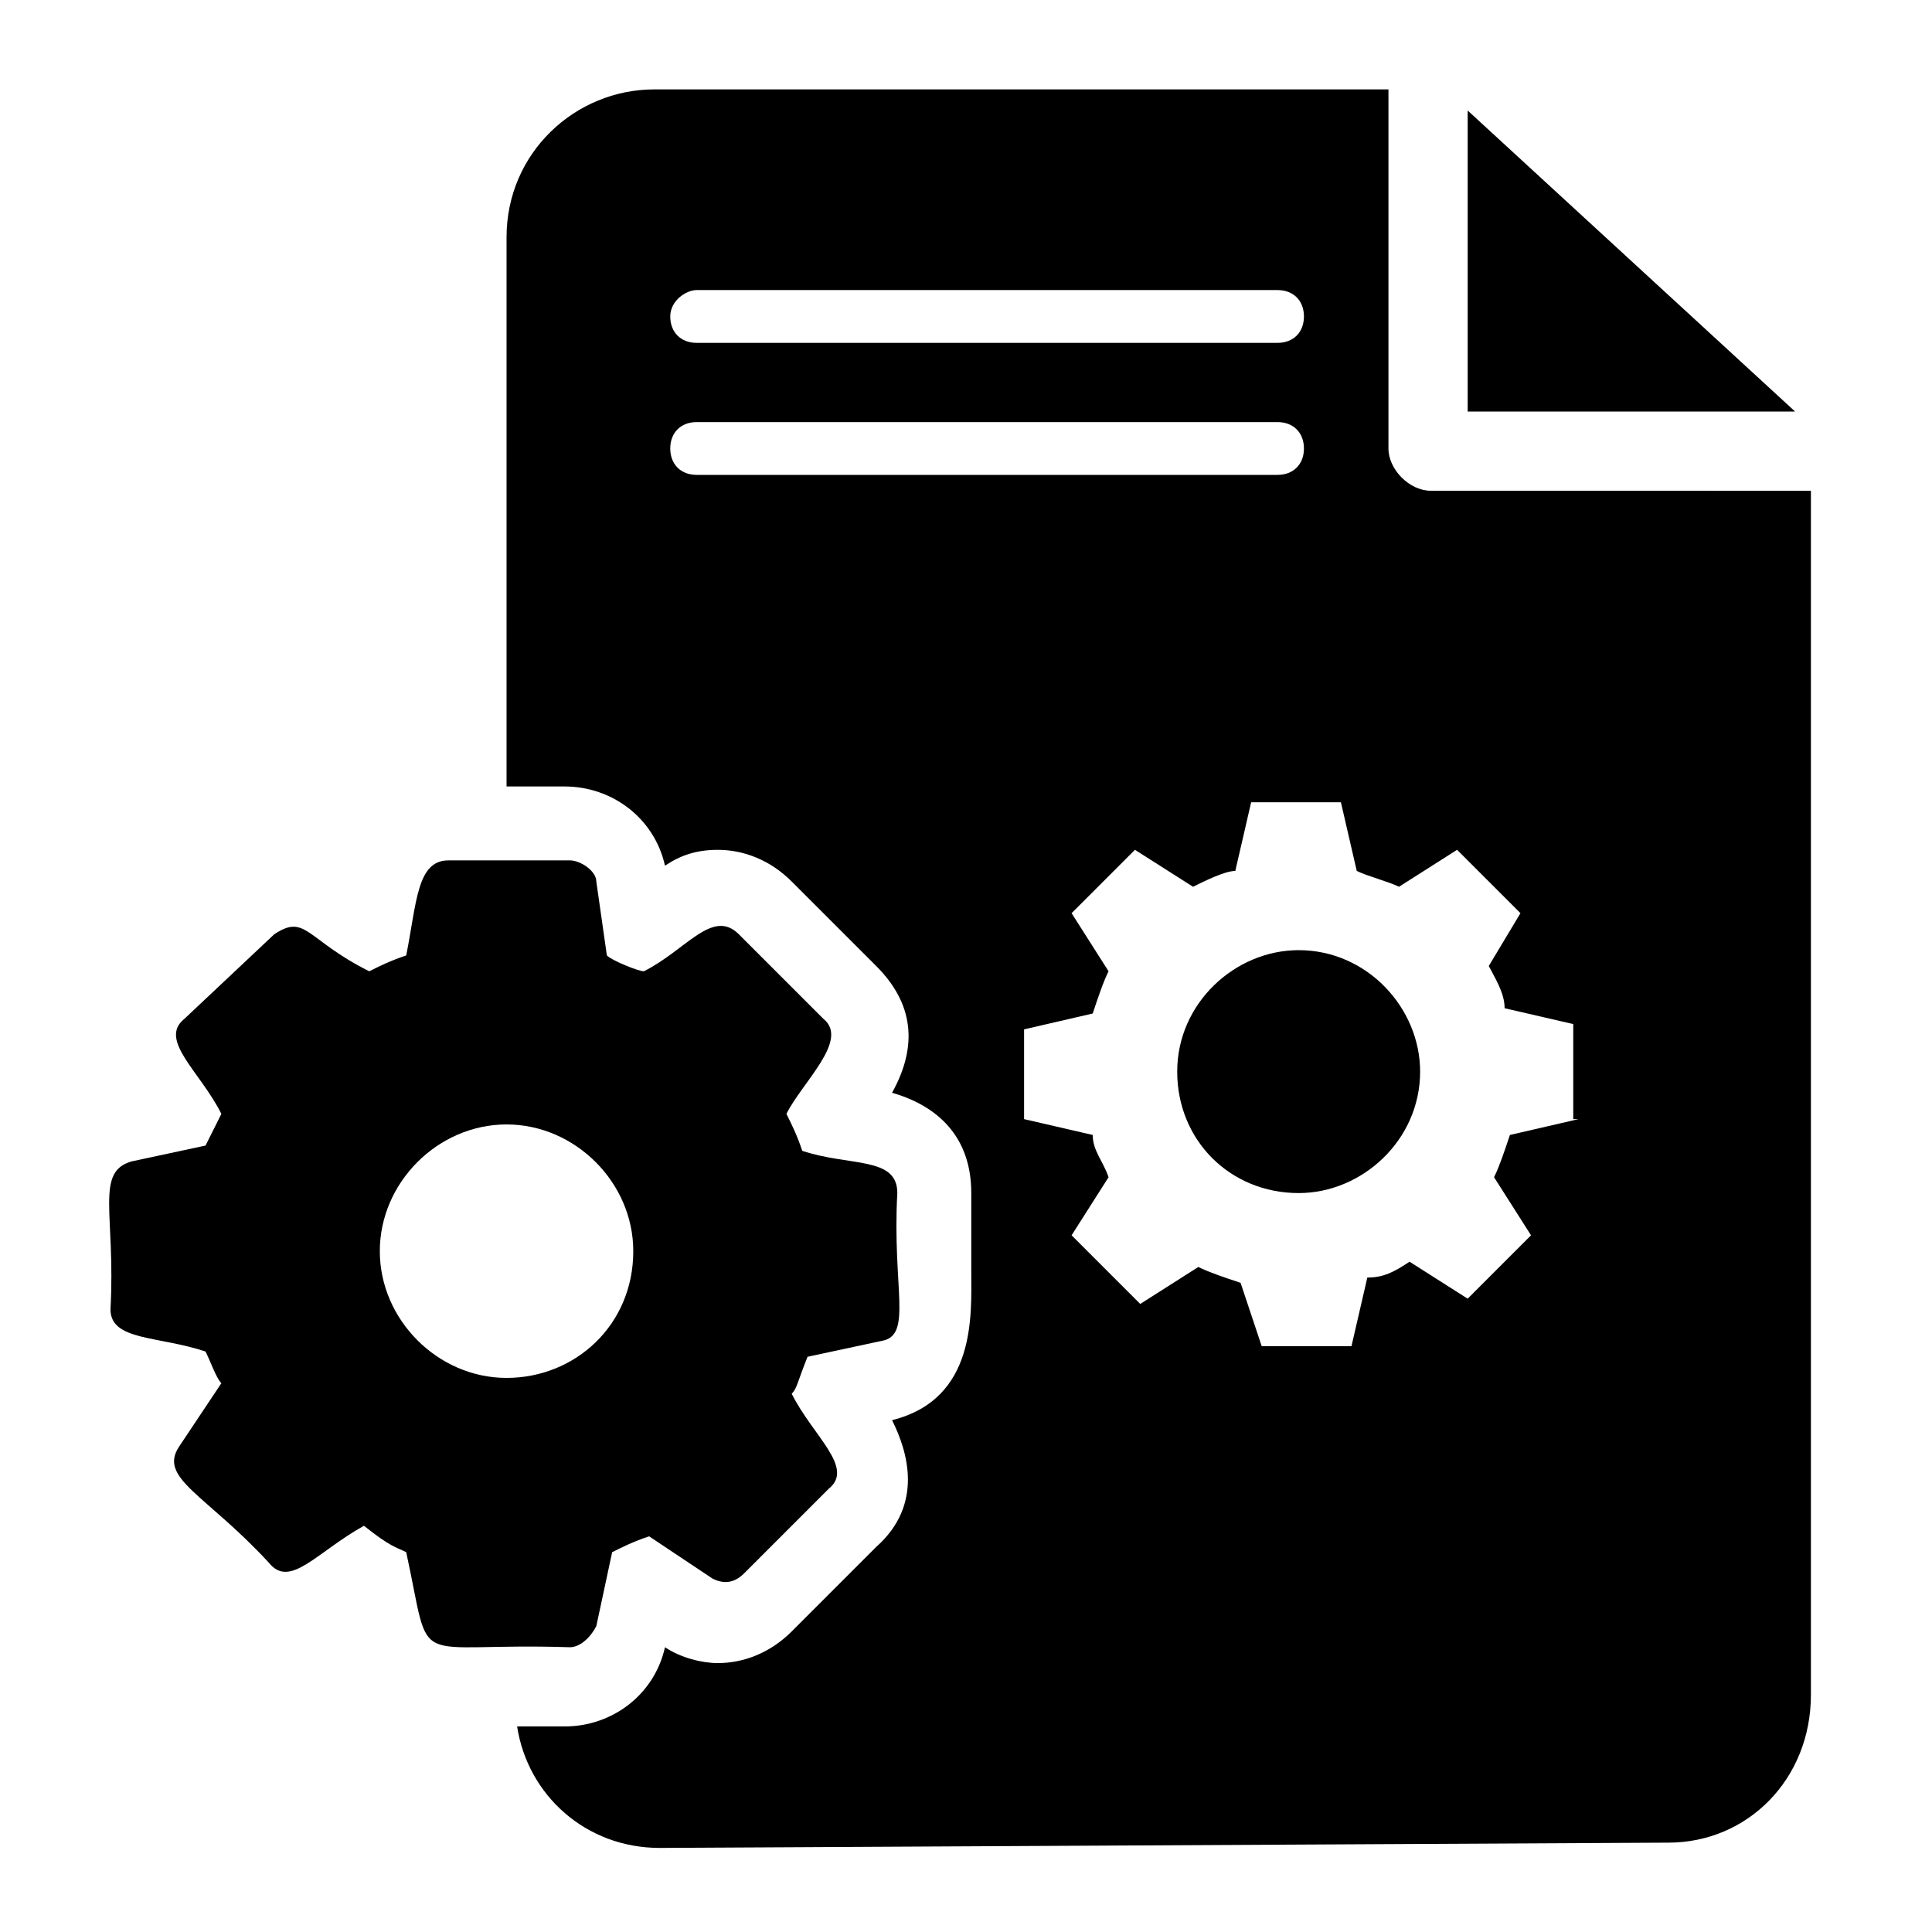 <?xml version="1.0" encoding="UTF-8"?>
<!-- Uploaded to: ICON Repo, www.iconrepo.com, Generator: ICON Repo Mixer Tools -->
<svg fill="#000000" width="800px" height="800px" version="1.1" viewBox="144 144 512 512" xmlns="http://www.w3.org/2000/svg">
 <g>
  <path d="m532.95 173.29v79.77h86.766z"/>
  <path d="m381.8 460.18c0-9.797-12.594-6.996-25.191-11.195-1.398-4.199-2.801-6.996-4.199-9.797 4.199-8.398 16.793-19.594 9.797-25.191l-22.391-22.391c-6.996-6.996-13.996 4.199-25.191 9.797-1.398 0-8.398-2.801-9.797-4.199l-2.797-19.594c0-2.801-4.199-5.598-6.996-5.598h-32.188c-8.398 0-8.398 11.195-11.195 25.191-4.199 1.398-6.996 2.801-9.797 4.199-16.793-8.398-16.793-15.395-25.191-9.797l-23.793 22.391c-6.996 5.598 4.199 13.996 9.797 25.191 0 0-2.801 5.598-4.199 8.398l-19.594 4.199c-9.797 2.801-4.199 13.996-5.598 39.184 0 8.398 12.594 6.996 25.191 11.195 1.398 2.801 2.801 6.996 4.199 8.398l-11.195 16.793c-5.598 8.398 6.996 12.594 23.789 30.789 5.598 6.996 12.594-2.801 25.191-9.797 7 5.598 8.398 5.598 11.199 6.996 6.996 32.188 0 23.789 43.383 25.191 2.801 0 5.598-2.801 6.996-5.598l4.199-19.594c2.801-1.398 5.598-2.801 9.797-4.199l16.793 11.195c2.801 1.398 5.598 1.398 8.398-1.398l22.391-22.391c6.996-5.598-4.199-13.996-9.797-25.191 1.398-1.398 1.398-2.801 4.199-9.797l19.594-4.199c8.395-1.398 2.797-13.992 4.195-39.184zm-103.56 48.98c-18.191 0-33.586-15.395-33.586-33.586 0-18.191 15.395-33.586 33.586-33.586s33.586 15.395 33.586 33.586c0 19.594-15.395 33.586-33.586 33.586z"/>
  <path d="m523.15 274.05c-5.598 0-11.195-5.598-11.195-11.195v-95.164h-194.53c-20.992 0-39.184 16.793-39.184 39.184v145.55h15.395c12.594 0 23.789 8.398 26.59 20.992 4.199-2.801 8.398-4.199 13.996-4.199 6.996 0 13.996 2.801 19.594 8.398l22.391 22.391c9.797 9.797 11.195 20.992 4.199 33.586 9.797 2.801 20.992 9.797 20.992 26.59v20.992c0 11.195 1.398 33.586-20.992 39.184 4.199 8.398 8.398 22.391-4.199 33.586l-22.391 22.391c-5.598 5.598-12.594 8.398-19.594 8.398-4.199 0-9.797-1.398-13.996-4.199-2.801 12.594-13.996 20.992-26.59 20.992h-11.195l-1.402 0.004c2.801 18.191 18.191 32.188 37.785 32.188l267.3-1.398c20.992 0 37.785-16.793 37.785-39.184v-319.08zm-194.53-53.18h153.94c4.199 0 6.996 2.801 6.996 6.996 0 4.199-2.801 6.996-6.996 6.996h-153.94c-4.199 0-6.996-2.801-6.996-6.996 0-4.199 4.199-6.996 6.996-6.996zm0 48.98c-4.199 0-6.996-2.801-6.996-6.996 0-4.199 2.801-6.996 6.996-6.996h153.94c4.199 0 6.996 2.801 6.996 6.996 0 4.199-2.801 6.996-6.996 6.996zm233.71 170.73-18.191 4.199c-1.398 4.199-2.801 8.398-4.199 11.195l9.797 15.395-16.793 16.793-15.395-9.797c-4.199 2.801-6.996 4.199-11.195 4.199l-4.199 18.191h-23.789l-5.602-16.793c-4.199-1.398-8.398-2.801-11.195-4.199l-15.395 9.797-18.191-18.191 9.797-15.395c-1.398-4.199-4.199-6.996-4.199-11.195l-18.191-4.199v-23.789l18.191-4.199c1.398-4.199 2.801-8.398 4.199-11.195l-9.797-15.395 16.793-16.793 15.395 9.797c2.801-1.398 8.398-4.199 11.195-4.199l4.199-18.191h23.789l4.199 18.191c2.801 1.398 8.398 2.801 11.195 4.199l15.395-9.797 16.793 16.793-8.395 13.996c1.398 2.801 4.199 6.996 4.199 11.195l18.191 4.199v25.188z"/>
  <path d="m488.16 395.8c-16.793 0-32.188 13.996-32.188 32.188 0 18.191 13.996 32.188 32.188 32.188 16.793 0 32.188-13.996 32.188-32.188 0-16.793-13.992-32.188-32.188-32.188z"/>
 </g>
</svg>